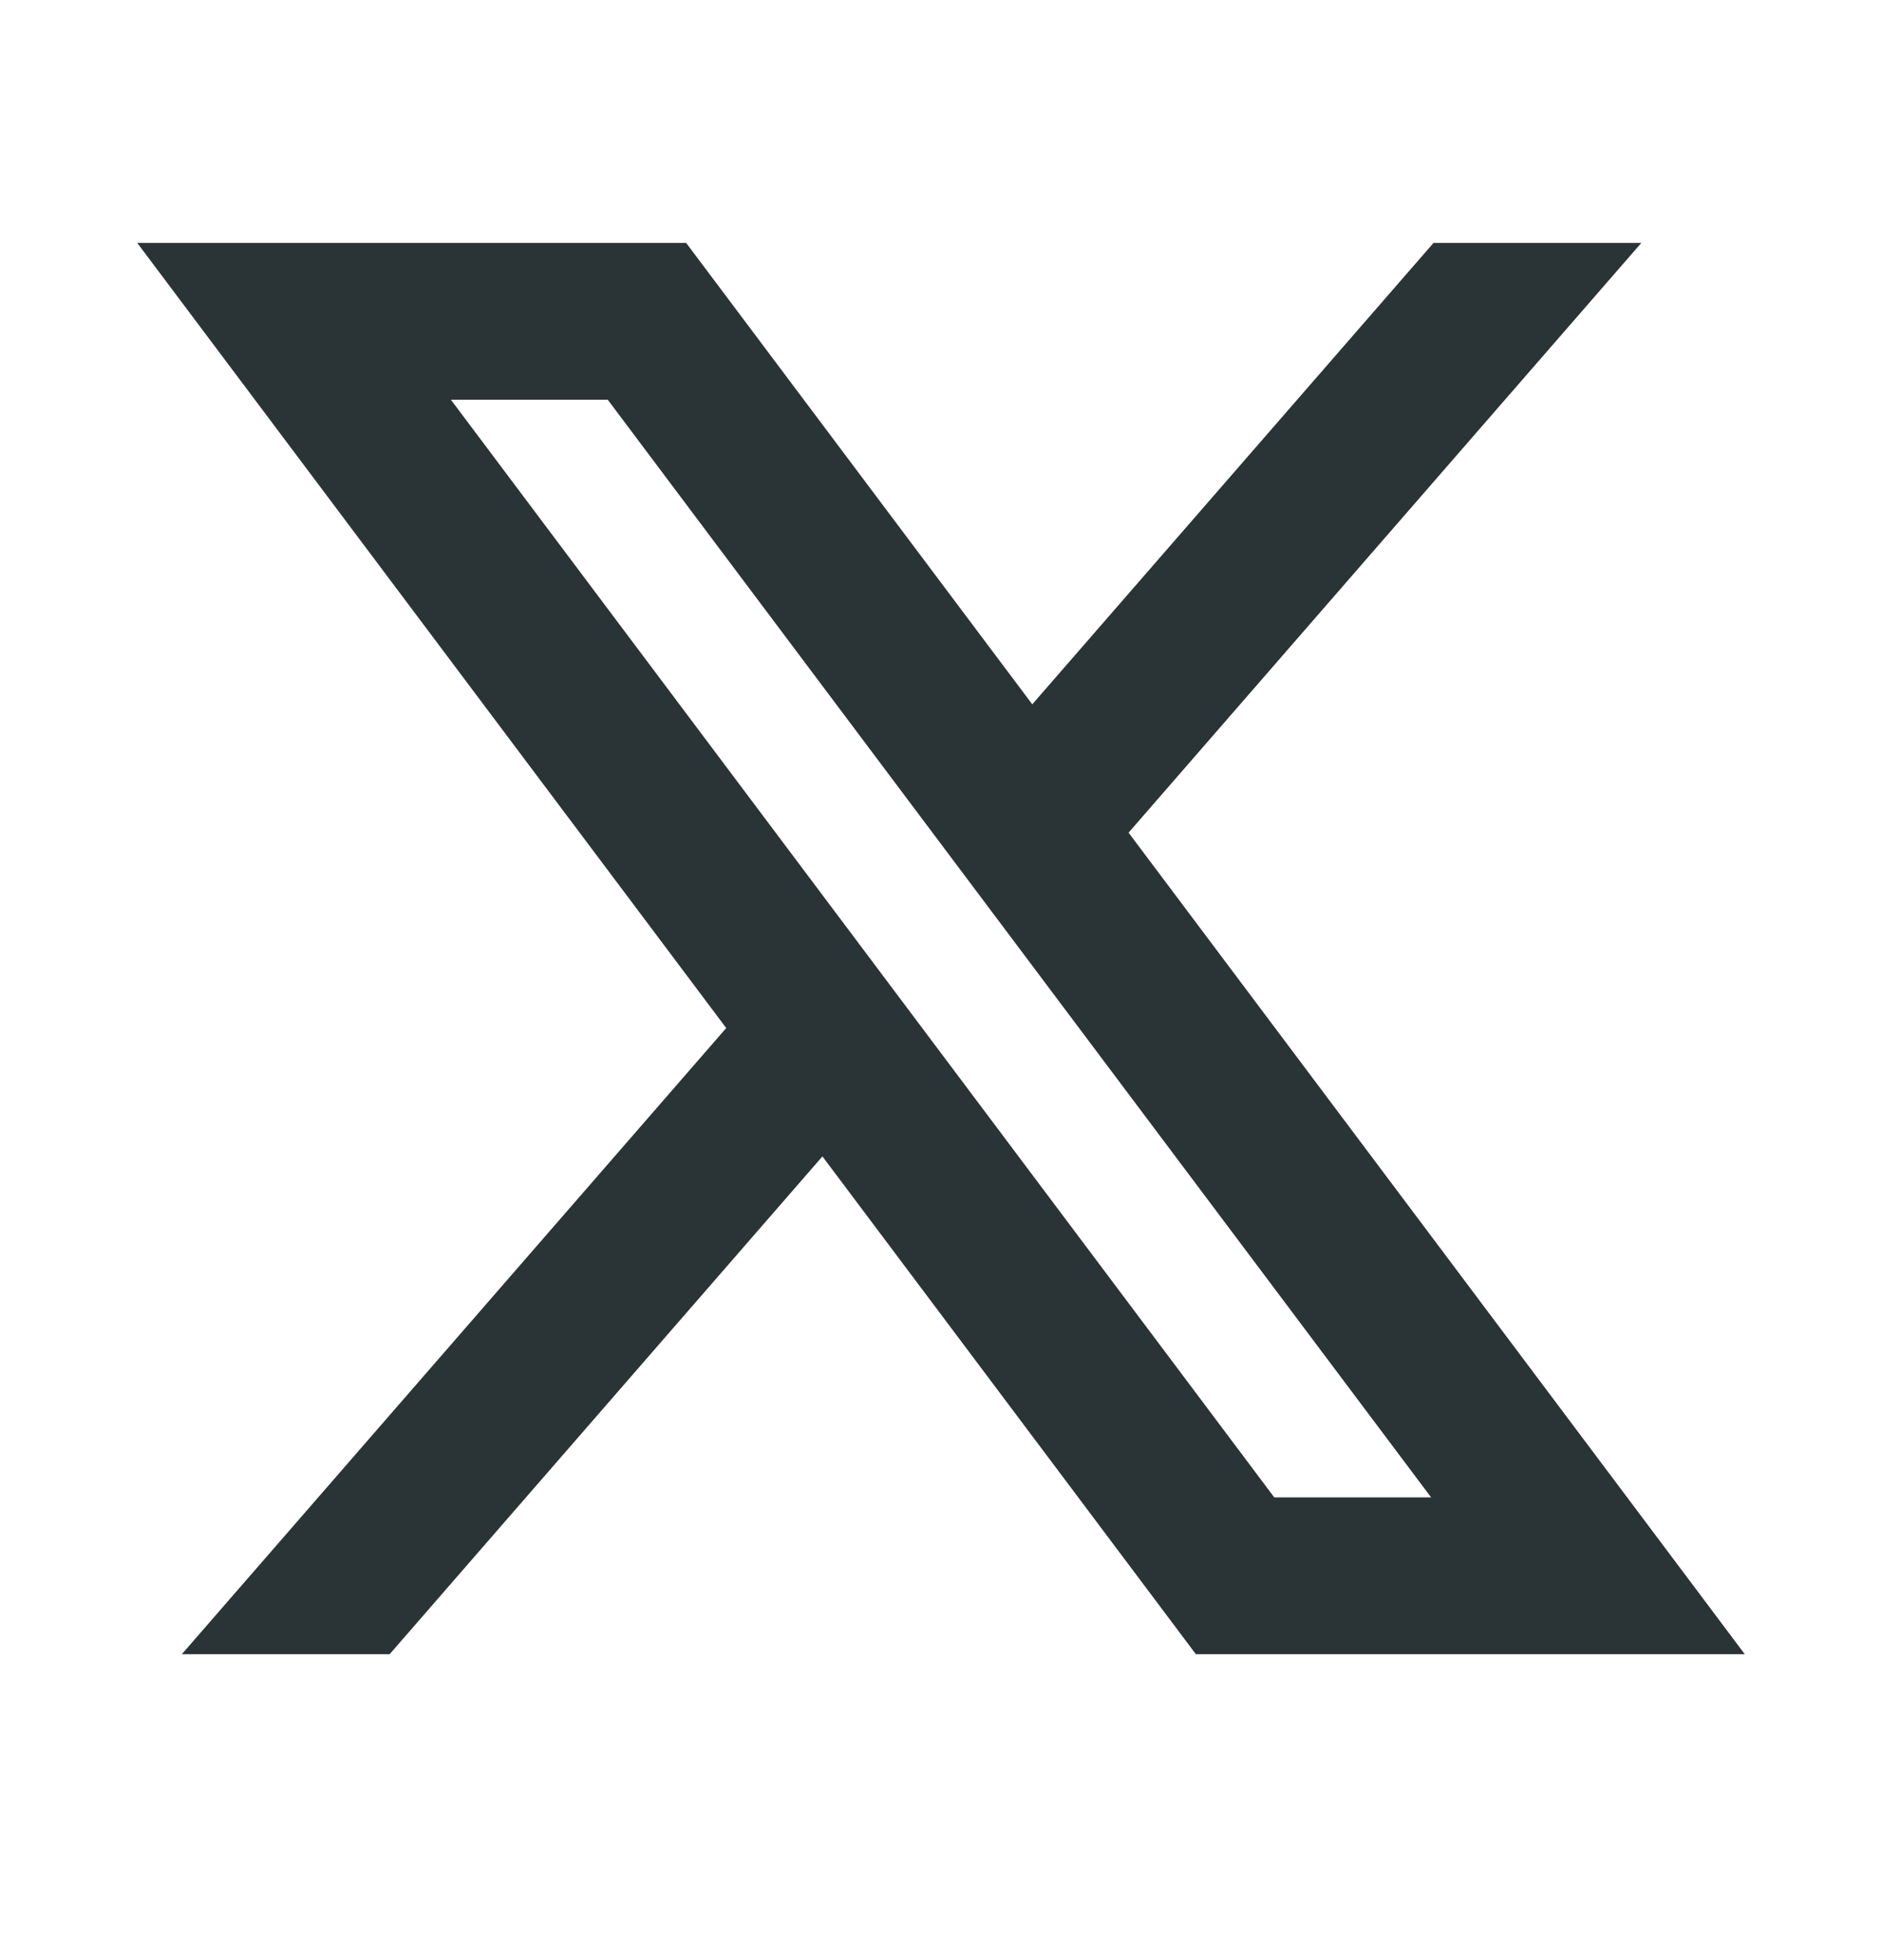 <svg width="24" height="25" viewBox="0 0 24 25" fill="none" xmlns="http://www.w3.org/2000/svg">
<path d="M10.488 14.749L15.25 21.098H22.25L14.392 10.62L20.931 3.098H18.281L13.164 8.983L8.75 3.098H1.75L9.261 13.112L2.319 21.098H4.969L10.488 14.749ZM16.25 19.098L5.75 5.098H7.75L18.25 19.098H16.25Z" fill="#2A3336"/>
</svg>
